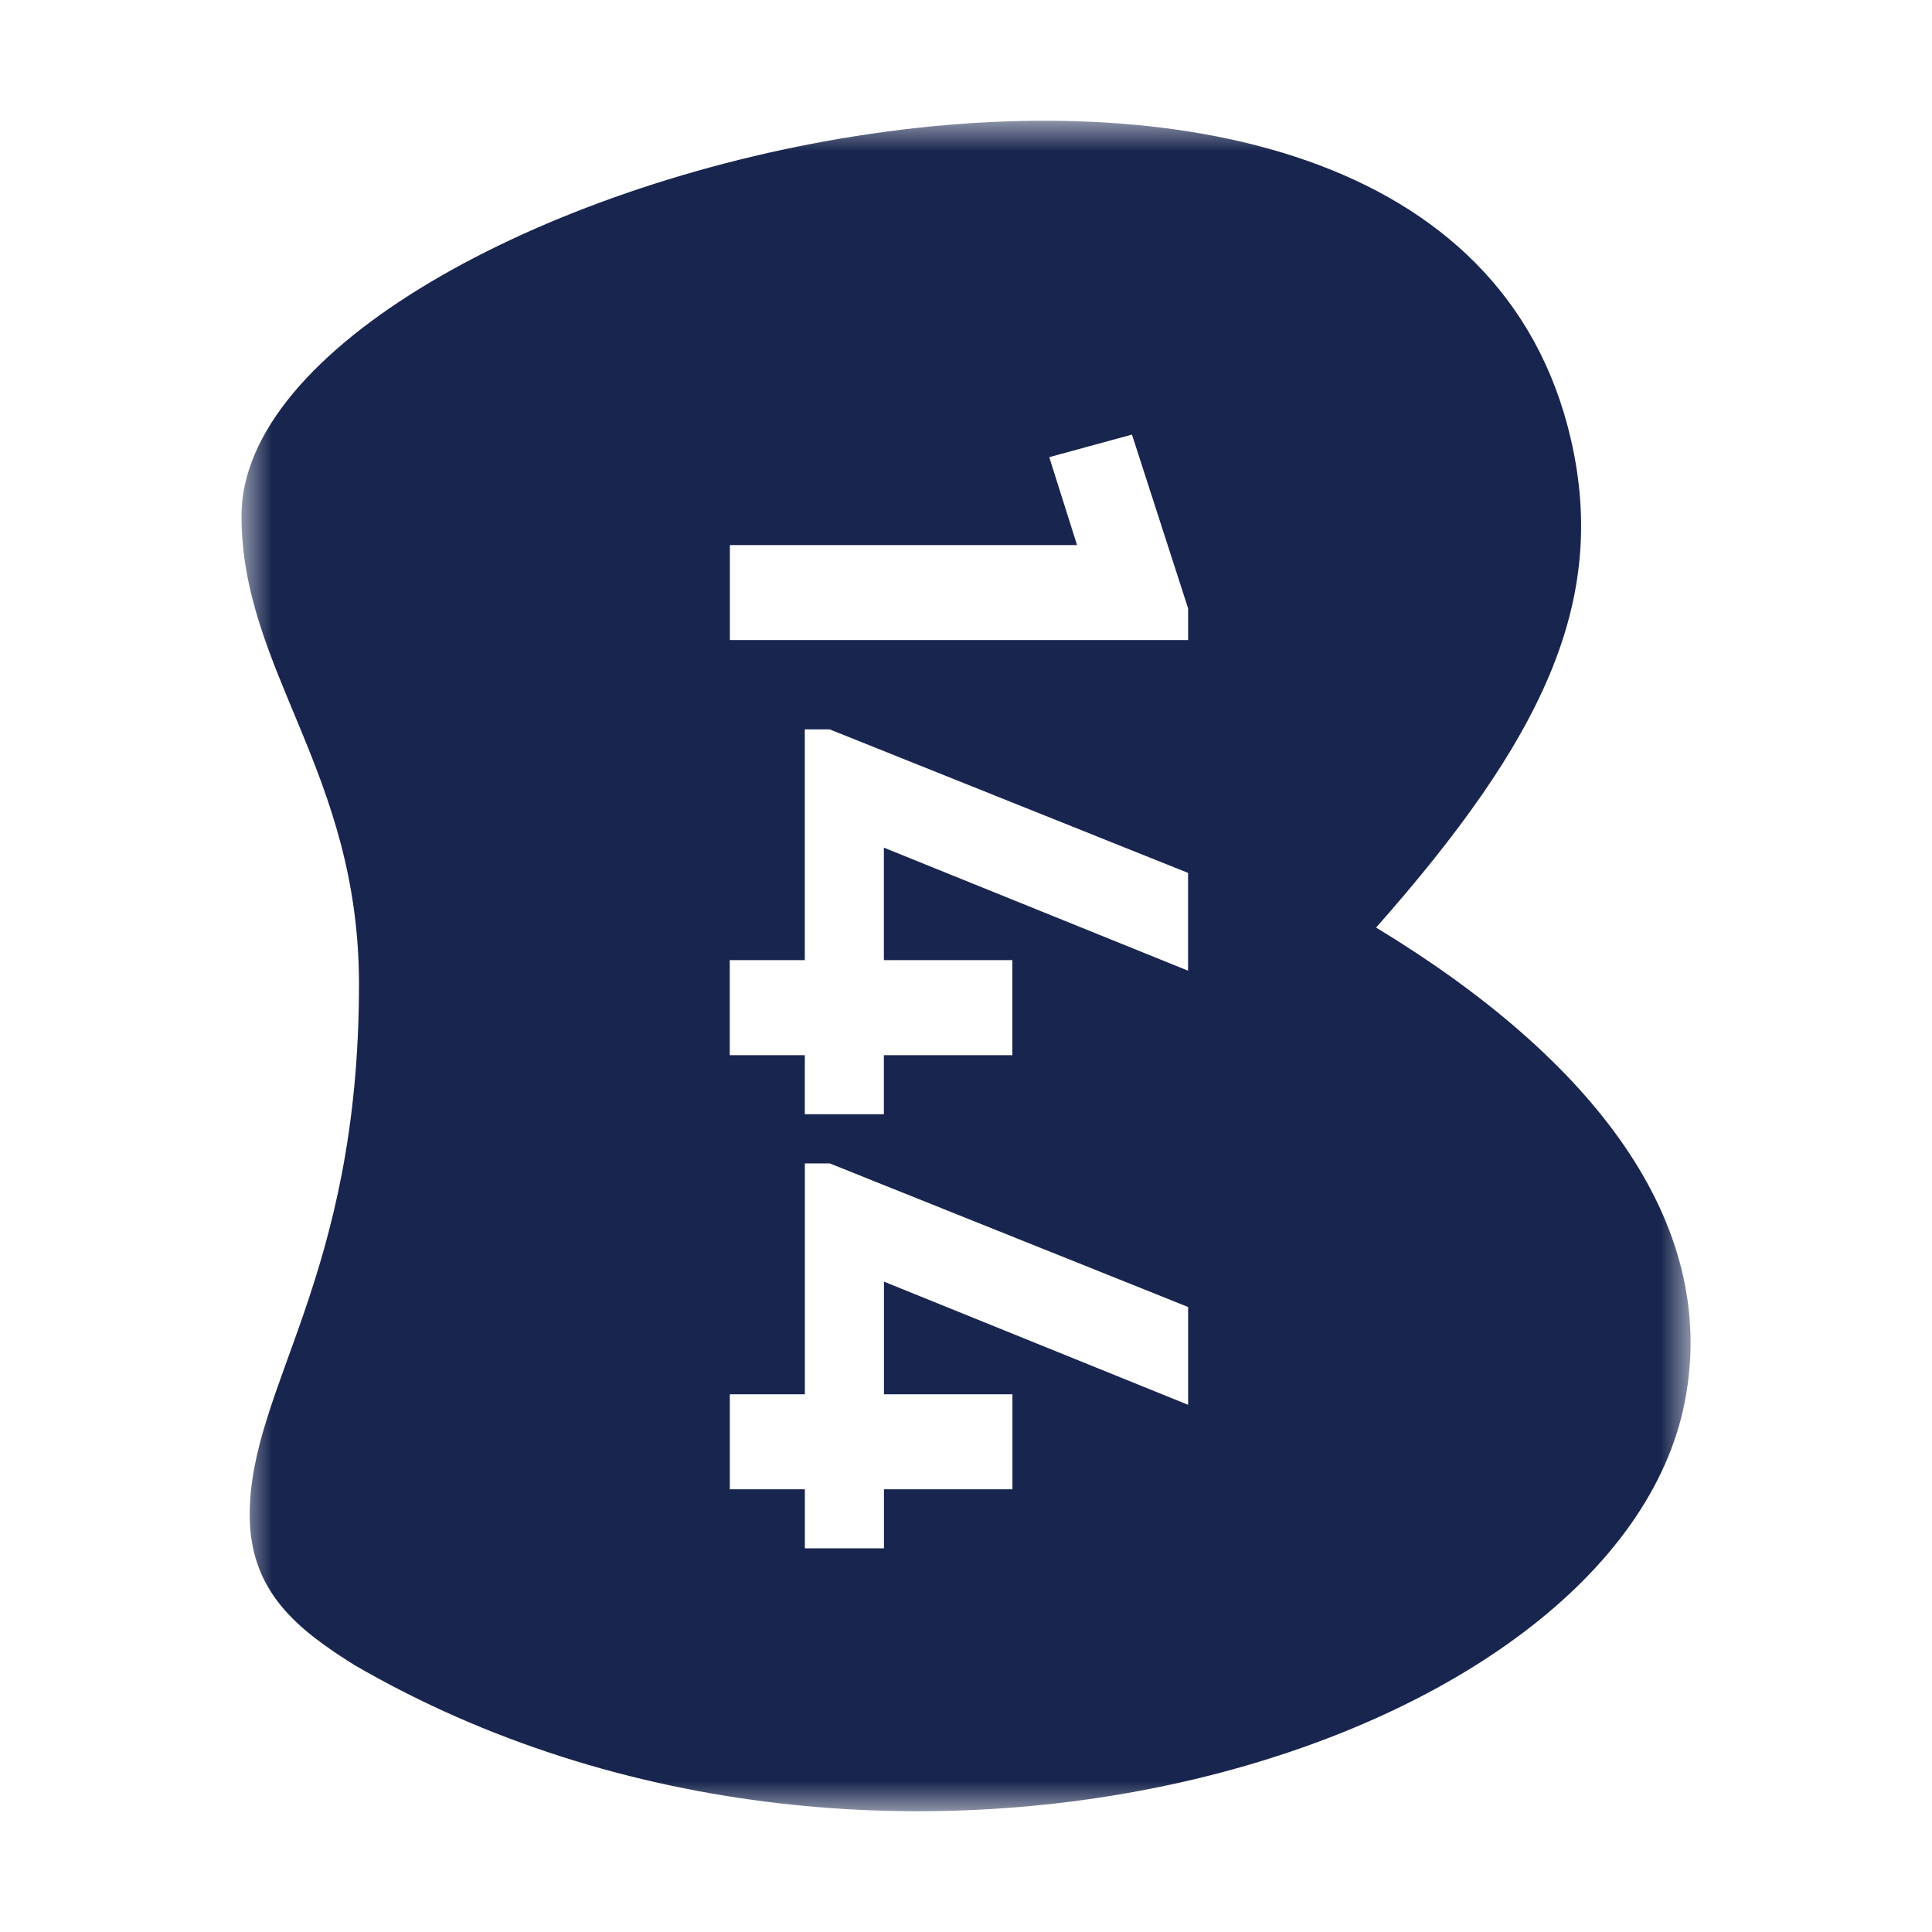 <svg xmlns="http://www.w3.org/2000/svg" xmlns:xlink="http://www.w3.org/1999/xlink" width="32" height="32" viewBox="0 0 32 32">
    <defs>
        <path id="a" d="M4 2h24v28H4z"/>
    </defs>
    <g fill="none" fill-rule="evenodd">
        <mask id="b" fill="#fff">
            <use xlink:href="#a"/>
        </mask>
        <path fill="#18254E" d="M22.792 15.364c2.757-3.12 3.848-5.394 3.227-8.087C23.813-2.293 4 3.027 4 8.543c0 2.572 1.946 4.24 1.946 7.759 0 4.877-1.81 6.66-1.81 8.79 0 1.292.823 1.912 1.732 2.485 8.84 5.13 20.932 1.371 22.04-4.371.572-2.967-1.533-5.673-5.115-7.842zm-3.113 7.904l-5.038-2.04v1.866h2.128v1.573h-2.128v.978h-1.31v-.978h-1.243v-1.573h1.243V19.27h.413l5.935 2.378v1.62zm0-7.19L14.64 14.04v1.863h2.128v1.574h-2.128v.978h-1.31v-.978h-1.243v-1.574h1.243v-3.822h.413l5.935 2.377v1.62zm0-5.477h-7.59V9.028h5.75l-.46-1.456 1.37-.374.93 2.879v.524z" mask="url(#b)"/>
    </g>
</svg>
